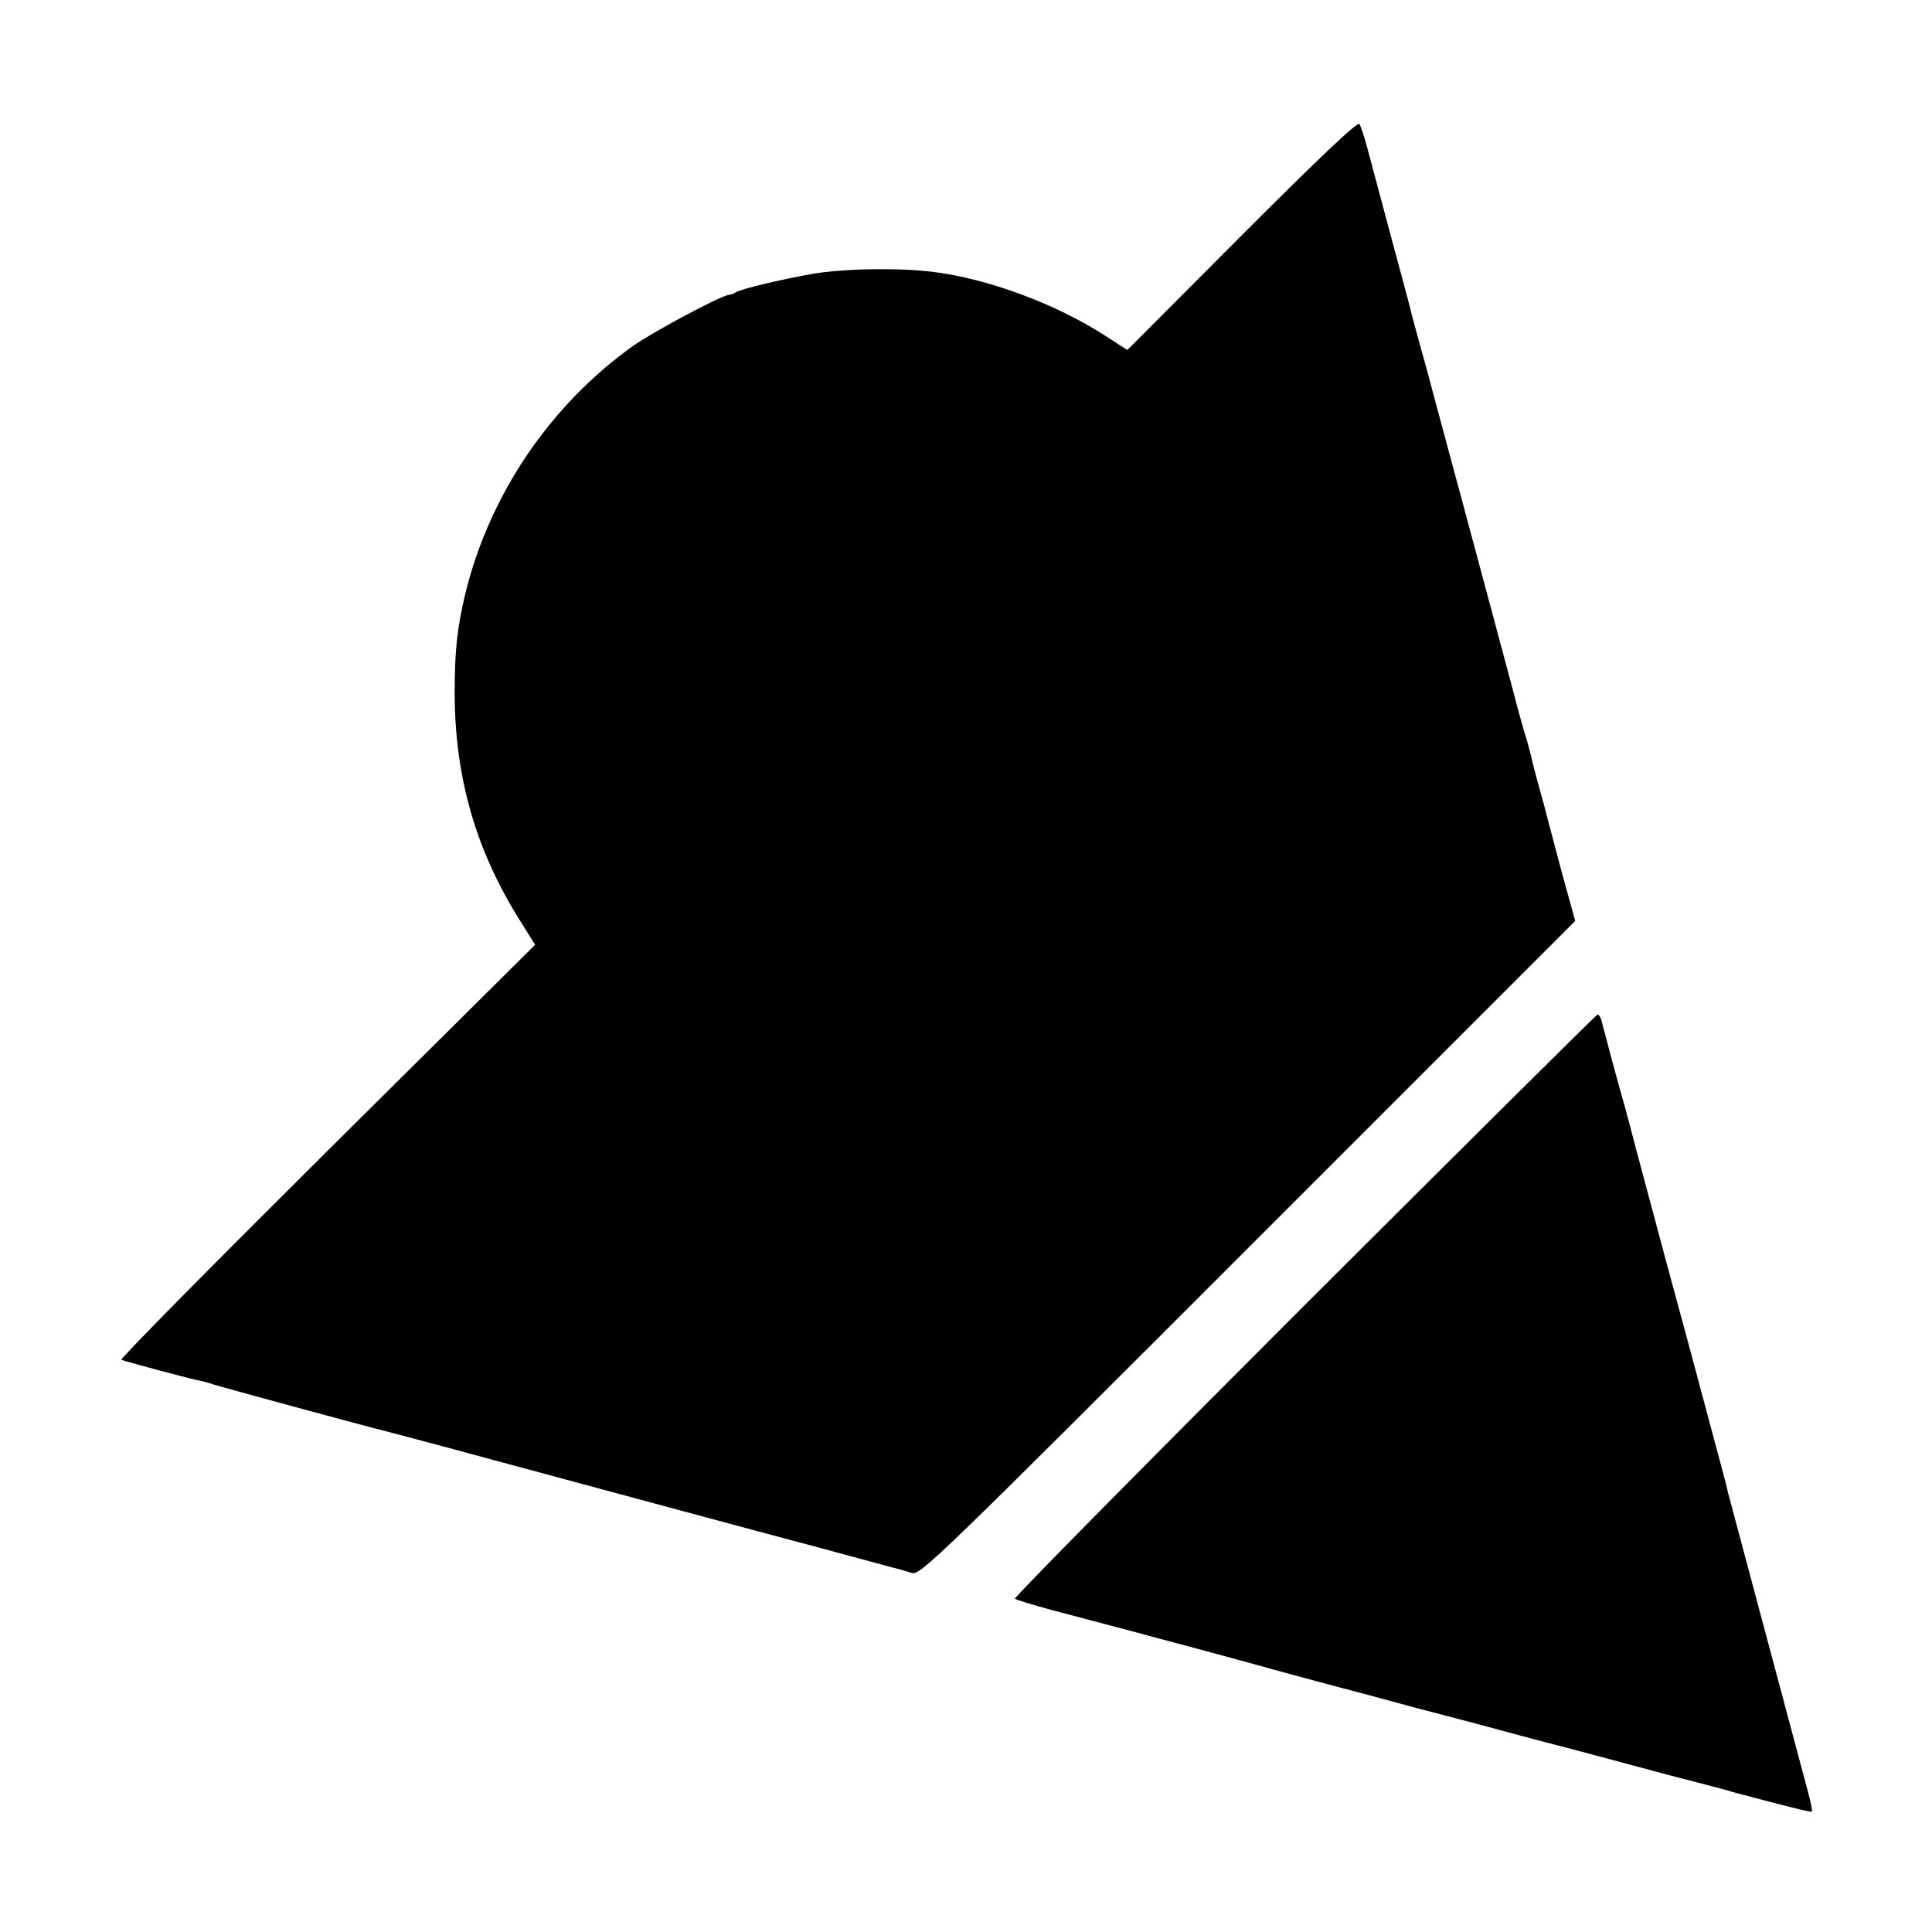 <?xml version="1.0" standalone="no"?>
<!DOCTYPE svg PUBLIC "-//W3C//DTD SVG 20010904//EN"
 "http://www.w3.org/TR/2001/REC-SVG-20010904/DTD/svg10.dtd">
<svg version="1.0" xmlns="http://www.w3.org/2000/svg"
 width="600pt" height="600pt" viewBox="0 0 600 600"
 preserveAspectRatio="xMidYMid meet">
<g transform="translate(0,600) scale(0.1,-0.1)"
fill="#000000" stroke="none">
<path d="M3858 5271 l-357 -358 -68 44 c-155 100 -366 178 -538 199 -109 13
-277 10 -375 -7 -99 -18 -218 -46 -235 -57 -5 -4 -16 -7 -23 -8 -29 -5 -235
-115 -297 -159 -256 -183 -445 -461 -520 -769 -25 -105 -33 -177 -33 -306 0
-264 66 -493 206 -714 l44 -70 -647 -642 c-355 -353 -643 -644 -638 -647 8 -4
201 -56 236 -63 11 -2 34 -8 51 -14 25 -8 441 -121 496 -135 33 -8 214 -56
375 -100 94 -25 204 -55 245 -66 41 -11 190 -51 330 -89 140 -38 291 -78 335
-90 79 -21 102 -27 260 -70 44 -12 85 -23 90 -24 6 -2 22 -6 37 -11 27 -7 79
44 1044 1009 l1016 1016 -42 152 c-22 84 -43 161 -45 170 -2 9 -13 51 -25 93
-12 42 -23 86 -25 97 -3 12 -9 35 -14 52 -6 17 -27 92 -46 166 -44 165 -102
380 -161 600 -8 30 -17 62 -19 70 -2 8 -18 67 -35 130 -17 63 -33 122 -35 130
-2 8 -15 58 -30 110 -14 52 -28 102 -30 110 -1 8 -31 119 -65 245 -34 127 -68
254 -76 284 -8 29 -18 59 -22 66 -5 9 -122 -102 -364 -344z"/>
<path d="M4050 1945 c-497 -497 -902 -907 -898 -910 3 -3 55 -19 114 -35 323
-85 645 -172 689 -185 28 -8 104 -28 170 -46 66 -17 185 -49 265 -71 80 -21
152 -40 160 -42 9 -2 101 -27 205 -55 105 -27 217 -57 250 -66 33 -9 112 -30
175 -47 63 -16 131 -34 150 -39 19 -5 42 -11 50 -14 173 -46 244 -64 247 -61
2 2 -3 27 -11 57 -30 111 -247 925 -251 939 -1 8 -12 49 -23 90 -11 41 -36
134 -55 205 -19 72 -69 258 -112 415 -42 157 -85 317 -95 355 -10 39 -25 95
-33 125 -9 30 -28 100 -43 155 -14 55 -29 108 -31 118 -3 9 -8 17 -12 16 -3 0
-413 -407 -911 -904z"/>
</g>
</svg>
